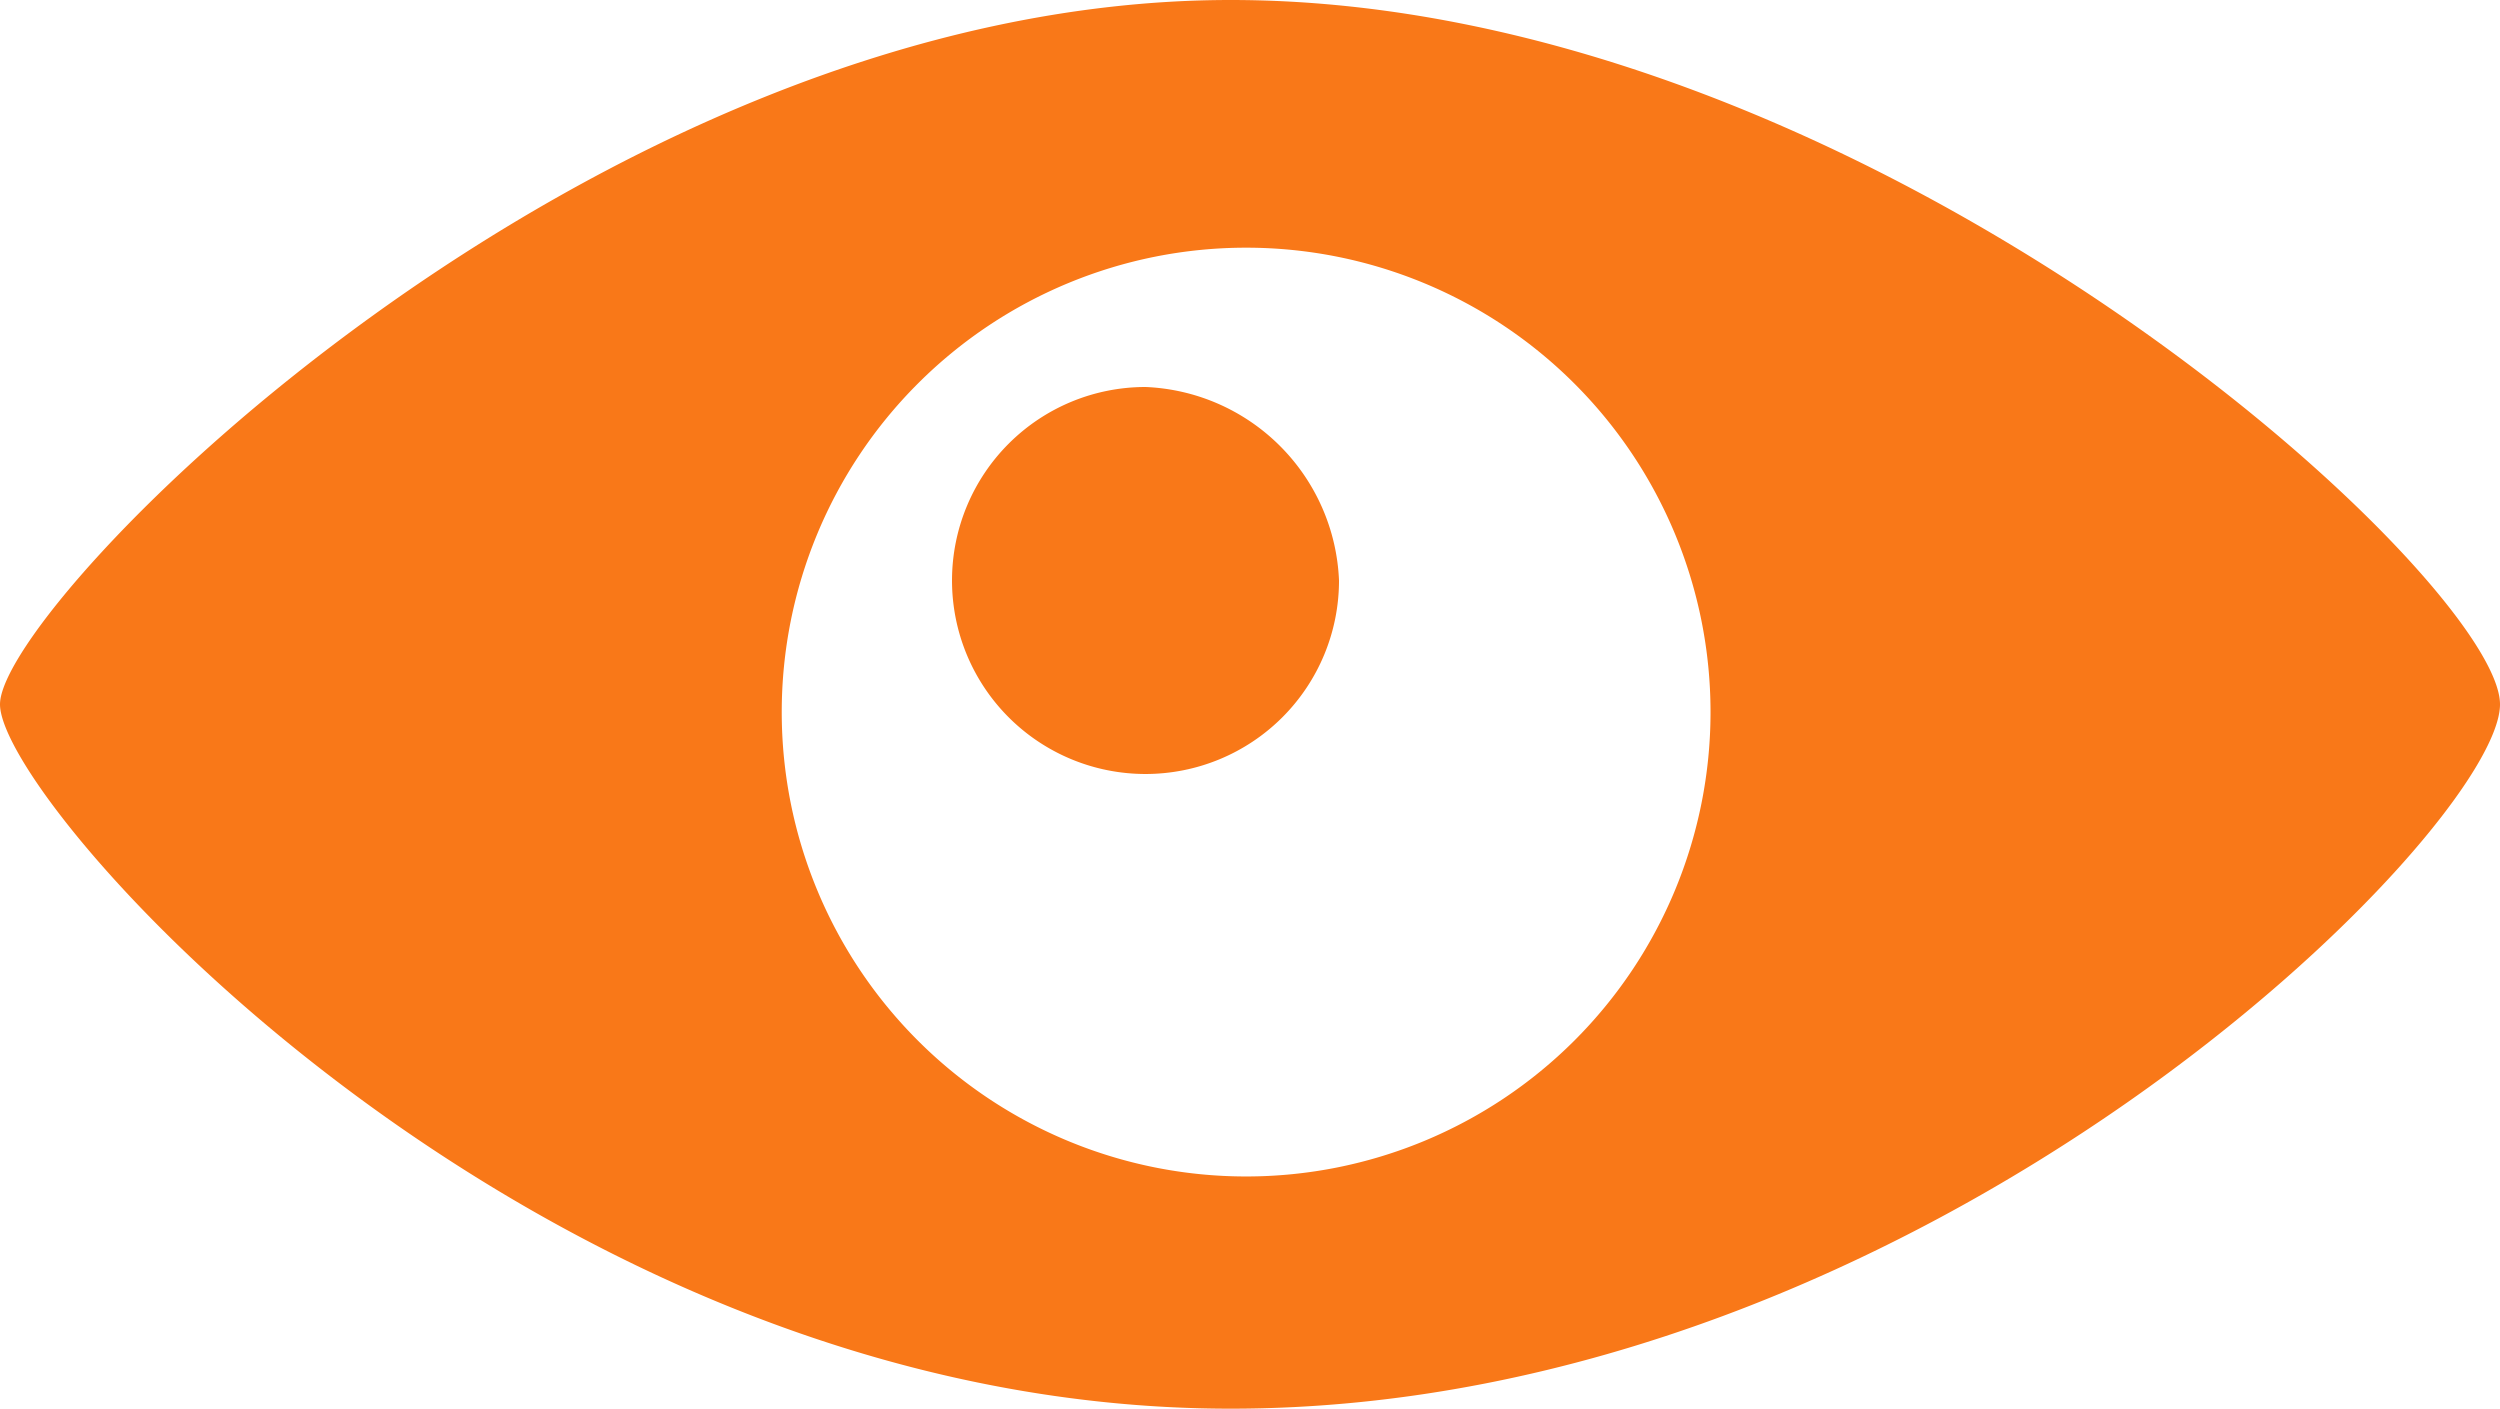<?xml version="1.0" encoding="UTF-8"?>
<svg xmlns="http://www.w3.org/2000/svg" id="Layer_1" data-name="Layer 1" viewBox="0 0 32.3 18.2">
  <title>Augenhornhaut</title>
  <g id="Ebene_1" data-name="Ebene 1">
    <path d="M15.9,0C7.6,0,0,7.8,0,9.1s6.9,9.1,15.9,9.1,16.4-7.5,16.4-9.1S24.2,0,15.9,0Zm.2,15.2a6,6,0,1,1,6-6h0A6,6,0,0,1,16.1,15.2Zm1.2-7.7A2.5,2.5,0,1,1,14.8,5h0A2.61,2.61,0,0,1,17.3,7.5Z" fill="#f97818"></path>
  </g>
</svg>

